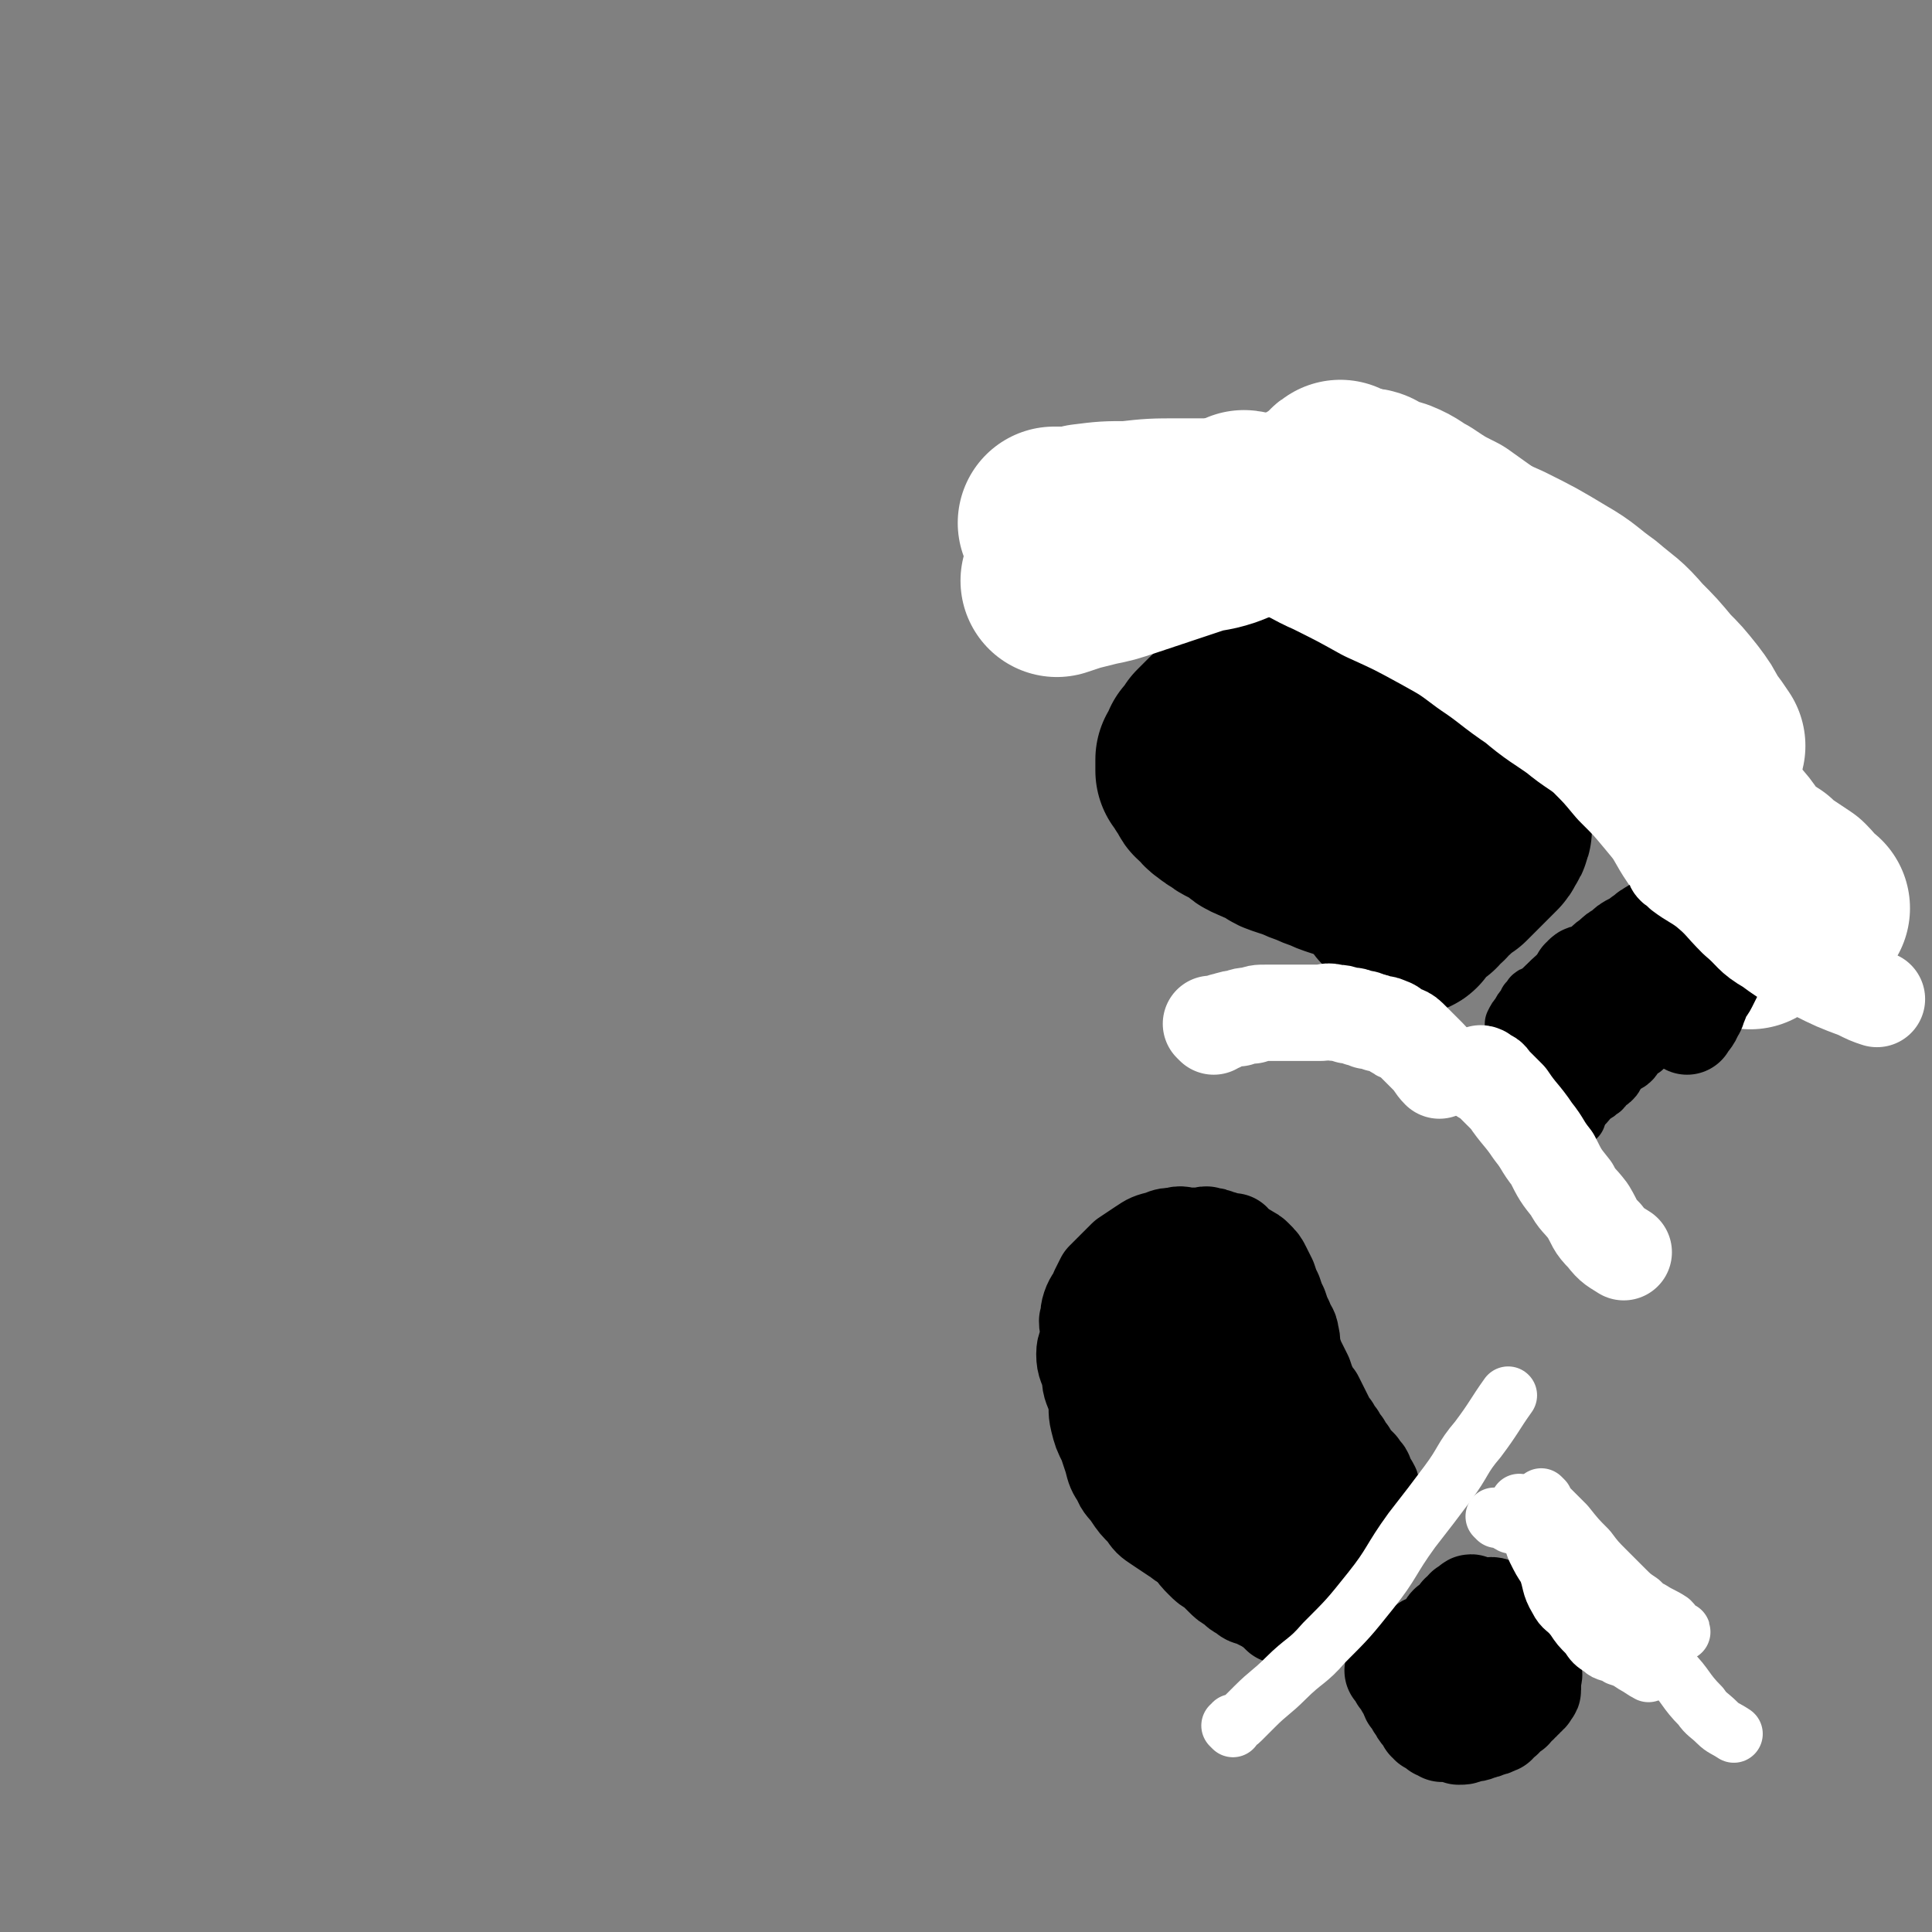 <svg viewBox='0 0 702 702' version='1.1' xmlns='http://www.w3.org/2000/svg' xmlns:xlink='http://www.w3.org/1999/xlink'><rect x="0" y="0" width="702" height="702" fill="#808080" stroke="none"/><g fill='none' stroke='#000000' stroke-width='35' stroke-linecap='round' stroke-linejoin='round'><path d='M516,601c0,0 -1,-1 -1,-1 0,0 1,0 1,0 2,-1 1,-2 2,-3 2,-1 2,0 4,-2 1,-1 1,-1 3,-3 1,-1 0,-1 1,-2 2,-1 2,-1 4,-2 0,0 0,0 0,0 1,-1 0,-2 0,-2 0,0 1,1 1,1 1,-1 1,-1 1,-1 1,-1 0,-1 0,-2 0,0 1,0 1,0 1,-1 1,0 1,0 0,-1 0,-1 0,-1 0,-1 1,-1 1,0 1,0 1,0 2,1 1,0 1,0 2,0 3,-1 3,-1 5,0 1,0 0,0 1,1 1,0 1,-1 1,0 1,0 1,0 2,1 1,0 1,0 1,0 1,-1 1,-1 1,0 1,0 1,0 1,1 1,0 1,0 1,1 1,2 1,2 1,4 0,2 0,2 -1,4 -1,3 -1,3 -2,6 -2,3 -2,3 -4,5 -2,2 -2,2 -4,4 -2,2 -2,2 -4,4 -2,2 -2,1 -4,3 -1,1 -1,1 -2,2 0,0 0,0 -1,1 0,0 0,0 -1,-1 0,0 0,1 -1,0 -1,0 -1,0 -2,-1 -1,0 0,-1 -1,-1 -1,0 -1,1 -1,0 -2,-1 -2,-1 -3,-3 '/><path d='M507,608c0,0 -1,-1 -1,-1 0,0 1,0 1,1 1,0 1,1 1,2 1,1 2,1 2,3 2,2 1,2 2,4 1,1 1,1 2,3 1,1 1,2 2,3 1,0 1,0 1,1 1,1 1,1 1,2 1,0 1,0 1,1 1,0 1,0 1,0 1,1 1,1 2,2 1,0 1,0 2,1 1,0 1,-1 2,-1 2,1 2,1 4,2 2,0 2,0 3,-1 3,0 3,0 5,-1 1,0 1,0 3,-1 1,0 1,0 3,-1 1,0 0,-1 1,-2 1,0 2,0 2,-1 1,0 0,-1 0,-1 1,-1 1,0 2,-1 2,0 1,-1 2,-2 1,0 1,0 1,-1 1,0 1,0 1,-1 1,0 1,0 1,-1 1,0 1,0 1,-1 1,0 1,0 1,-1 1,0 0,-1 0,-1 0,0 1,1 1,0 0,0 0,0 0,-1 0,-1 0,-1 0,-3 0,-1 1,-1 0,-3 0,-2 -1,-2 -2,-5 -1,-2 0,-2 -1,-4 0,-1 -1,-1 -2,-3 -1,-2 -1,-2 -2,-4 '/><path d='M470,577c0,0 -1,-1 -1,-1 0,0 1,0 2,0 1,-1 1,-1 3,-3 2,-2 2,-2 4,-4 1,-2 1,-2 3,-4 1,-1 1,0 3,-2 1,-1 0,-1 1,-3 1,-1 1,-1 2,-2 1,0 1,0 1,0 2,-2 1,-2 3,-3 0,0 1,0 1,0 1,-1 0,-1 0,-2 1,0 1,0 1,0 1,-1 1,-1 1,-1 1,-1 1,-1 1,-1 1,-1 1,0 1,0 1,-1 0,-1 0,-1 1,-1 1,0 1,0 1,-1 0,-1 0,-1 1,-1 1,0 1,0 1,-1 0,-2 0,-3 0,0 0,0 0,-1 1,0 1,0 1,0 1,-1 1,-1 0,-2 0,-1 0,-1 -1,-2 0,0 1,0 0,-1 0,-1 -1,0 -1,-1 -1,-1 0,-1 -1,-3 0,-1 -1,-1 -2,-3 -1,-1 -1,-1 -2,-2 -1,-1 -1,-1 -2,-3 -1,-1 -1,-1 -2,-3 -1,-1 -1,-1 -2,-3 -1,-1 -1,-1 -2,-3 -1,-1 -1,-1 -2,-3 -1,-2 -1,-2 -2,-4 -1,-2 -1,-2 -2,-4 -1,-1 -1,-1 -2,-3 -1,-2 -1,-2 -2,-5 -1,-2 -1,-2 -2,-4 -1,-2 -1,-2 -2,-5 -1,-3 0,-3 -1,-6 0,-2 -1,-2 -2,-5 -1,-2 -1,-2 -2,-5 -1,-2 -1,-2 -2,-5 -1,-2 -1,-2 -2,-5 -1,-2 -1,-2 -2,-4 -1,-2 -1,-2 -3,-4 -1,-1 -1,-1 -3,-2 -1,-1 -1,0 -3,-2 -1,0 -1,-1 -2,-2 -1,0 -1,0 -3,0 -1,-1 -1,-1 -2,-1 -2,-1 -2,-1 -4,-1 -1,-1 -1,0 -3,0 -2,0 -2,0 -4,0 -2,0 -3,-1 -5,0 -2,0 -3,0 -5,1 -4,1 -4,1 -7,3 -3,2 -3,2 -6,4 -2,2 -2,2 -4,4 -2,2 -2,2 -4,4 -1,2 -1,2 -2,4 -1,3 -2,3 -3,6 -1,3 0,3 -1,5 0,3 1,3 1,5 -1,4 -2,4 -2,7 0,4 1,4 2,8 0,4 1,4 2,8 1,4 0,4 1,8 1,4 1,4 3,8 1,3 1,3 2,6 1,4 1,4 3,7 1,3 2,3 4,6 2,3 2,3 5,6 2,3 2,3 5,5 3,2 3,2 6,4 2,1 2,2 5,3 3,1 3,2 6,3 3,1 3,0 5,1 2,0 2,0 4,1 5,1 6,1 10,2 '/><path d='M471,590c0,0 -1,0 -1,-1 0,0 1,0 0,0 0,-1 -1,-1 -2,-1 -1,-1 -1,-1 -3,-1 -2,-2 -2,-2 -5,-4 -2,-1 -2,-1 -4,-2 -2,-1 -2,0 -4,-2 -2,-1 -2,-1 -4,-3 -2,-1 -2,-1 -4,-3 -1,-1 -1,-1 -3,-3 -2,-1 -2,-1 -4,-3 -2,-2 -2,-2 -4,-5 -2,-2 -2,-2 -4,-5 -2,-3 -2,-3 -4,-6 -2,-3 -1,-3 -3,-7 -1,-3 -2,-3 -3,-7 -1,-3 0,-3 -1,-6 0,-3 0,-3 -1,-6 0,-3 0,-3 -1,-6 0,-3 1,-3 1,-6 0,-2 -1,-2 -1,-4 0,-2 0,-2 0,-5 1,-1 1,-1 2,-3 0,-1 -1,-1 -1,-2 0,0 0,-1 0,-1 1,0 1,1 1,1 1,-2 1,-3 2,-5 0,-1 0,-1 1,-3 0,-1 0,-1 1,-2 0,0 0,0 1,0 0,-1 -1,-1 -1,-2 1,0 1,0 2,0 1,-1 1,-1 3,0 2,1 2,1 4,3 2,3 3,3 5,7 2,4 2,4 4,9 1,5 0,5 1,9 2,4 2,3 4,7 1,3 0,4 1,7 2,3 2,2 4,5 1,2 0,3 2,5 1,2 1,2 3,4 1,2 1,2 3,5 1,1 0,2 2,3 1,1 1,1 3,3 1,1 1,2 3,3 0,0 0,-1 0,0 1,0 0,0 0,1 1,0 1,0 1,0 1,-1 1,-1 1,-3 1,-1 1,-1 2,-3 1,-4 1,-4 2,-8 0,-4 0,-5 -1,-9 0,-4 0,-5 -1,-9 -1,-4 -1,-4 -3,-8 -1,-4 -1,-4 -3,-8 -1,-3 -2,-3 -4,-7 -1,-2 -1,-2 -3,-5 -1,-2 -1,-2 -3,-4 -1,-3 -1,-2 -3,-5 0,-1 0,-1 -1,-3 0,-1 0,-1 -1,-2 0,0 -1,1 -1,1 0,-1 1,-1 0,-2 0,-1 -1,-1 -1,-1 '/></g>
<g fill='none' stroke='#FFFFFF' stroke-width='21' stroke-linecap='round' stroke-linejoin='round'><path d='M448,628c0,0 -1,-1 -1,-1 0,0 1,0 1,-1 2,0 2,0 3,-1 2,-2 2,-2 5,-5 5,-5 6,-5 11,-10 7,-7 8,-6 14,-13 9,-9 9,-9 17,-19 8,-10 7,-11 15,-22 7,-9 7,-9 13,-17 6,-8 5,-9 11,-16 6,-8 6,-9 11,-16 '/><path d='M553,547c0,0 -1,-1 -1,-1 0,0 1,0 1,1 1,0 1,0 1,1 3,1 3,1 6,3 5,4 5,4 9,9 5,6 5,6 10,13 7,9 7,9 14,18 7,8 7,8 14,16 6,6 5,7 11,13 2,3 3,3 6,6 2,2 3,2 6,4 '/><path d='M561,545c0,0 -1,-1 -1,-1 0,0 0,1 1,2 1,1 1,1 2,2 3,3 3,3 6,6 4,5 4,5 8,9 3,4 3,4 7,8 3,3 3,3 6,6 3,3 3,3 6,5 2,2 2,2 5,4 2,1 1,1 3,3 1,1 1,1 3,1 1,1 1,1 2,2 1,0 1,0 1,1 1,0 1,0 1,0 0,-1 0,0 -1,0 -2,-2 -1,-2 -3,-4 -3,-2 -4,-2 -7,-4 -4,-2 -5,-2 -8,-4 -4,-2 -4,-2 -7,-4 -3,-1 -3,-1 -6,-3 -2,-1 -2,0 -4,-2 -3,-1 -3,-1 -5,-3 -2,-1 -2,-2 -4,-4 -2,-1 -2,0 -4,-2 -1,-1 -1,-1 -2,-3 0,0 -1,-1 -1,-1 -1,0 -1,1 -1,1 -1,-1 -1,-2 -1,-2 0,1 0,3 1,5 2,4 2,4 4,7 2,5 1,6 4,11 2,4 3,3 6,7 2,3 2,3 5,6 2,3 2,3 5,5 2,2 3,1 6,3 3,1 3,1 6,3 2,1 3,2 5,3 '/><path d='M544,552c0,0 -1,-1 -1,-1 0,0 0,0 1,1 1,0 1,-1 1,0 2,0 2,1 4,2 4,1 4,1 8,3 3,2 3,2 7,4 3,2 3,2 6,4 '/></g>
<g fill='none' stroke='#000000' stroke-width='21' stroke-linecap='round' stroke-linejoin='round'><path d='M432,469c0,0 -1,-1 -1,-1 0,0 1,0 2,0 0,0 0,0 0,0 1,0 1,0 2,0 3,-1 3,-1 6,-1 2,-1 3,0 5,0 '/><path d='M568,409c0,0 -1,-1 -1,-1 0,0 1,0 1,0 2,-2 2,-2 3,-4 2,-1 3,-1 4,-2 2,-2 2,-2 3,-4 2,-1 2,0 3,-2 2,0 1,-1 2,-2 2,-1 2,-1 3,-2 1,-1 1,-2 2,-3 1,-1 1,-1 2,-2 2,-1 2,-1 3,-2 1,-1 0,-1 0,-2 0,0 1,0 1,0 1,-1 1,-1 1,-1 1,-1 1,-1 1,-1 1,-1 1,0 1,0 0,-1 0,-1 0,-2 0,0 0,0 0,0 0,-1 0,-2 -1,-3 -1,-1 -1,0 -2,-2 -1,-1 -1,-2 -2,-4 -1,-1 -1,-1 -3,-2 -2,-2 -1,-2 -3,-4 -1,-1 -2,0 -3,-1 -1,-1 -1,-2 -2,-2 -1,-1 -1,-1 -2,-1 -1,-1 -1,-1 -1,-2 -1,0 -1,0 -1,-1 -1,0 -1,-1 -1,-1 -1,0 -1,1 -1,1 -1,-1 -1,-1 -1,-2 -1,0 -1,0 -1,1 -1,0 -1,0 -2,1 -1,1 -1,1 -3,2 -2,1 -2,1 -4,2 -1,0 -1,0 -2,1 -1,1 -1,1 -2,2 0,0 -1,-1 -1,0 -1,0 0,1 -1,1 0,0 -1,-1 -1,0 -1,0 0,1 -1,1 0,0 -1,-1 -1,0 0,0 0,0 0,1 0,0 0,0 0,1 1,1 1,1 1,3 1,2 1,2 2,4 2,2 3,2 5,4 0,1 0,1 1,2 1,0 1,-1 1,0 2,0 2,1 4,2 '/><path d='M574,352c0,0 -1,-1 -1,-1 -2,1 -2,2 -3,3 -1,1 -1,0 -2,1 -2,1 -2,1 -4,2 -2,1 -2,1 -3,2 -1,1 -1,1 -2,2 0,0 0,1 -1,1 0,0 -1,-1 -1,0 -1,0 0,0 -1,1 0,0 0,0 -1,1 0,1 0,1 -1,2 -1,1 -1,1 -2,3 -1,1 -1,1 -2,3 0,0 0,0 0,1 0,1 0,1 0,2 0,1 0,1 0,2 0,1 0,1 0,2 1,1 1,1 1,3 1,2 1,2 2,3 1,1 1,1 2,2 1,1 1,1 2,2 2,1 2,1 4,2 1,1 2,1 4,2 '/><path d='M564,393c0,0 -1,-1 -1,-1 0,0 1,0 1,0 1,-1 0,-1 0,-2 1,-1 1,-1 2,-3 3,-3 2,-3 5,-6 1,-2 1,-2 3,-5 2,-1 2,-1 3,-2 2,-2 2,-3 4,-5 '/><path d='M584,377c0,0 -1,0 -1,-1 0,-1 1,-1 1,-2 1,0 0,0 0,-1 0,0 1,0 1,0 '/><path d='M577,396c0,0 -1,0 -1,-1 0,0 0,0 0,0 0,-1 -1,-1 -2,-1 -2,-1 -1,-1 -3,-3 -1,-1 -2,0 -3,-1 -1,-1 -1,-1 -2,-3 -1,-1 -1,-1 -2,-2 -1,0 -1,0 -1,-1 -2,-1 -2,-1 -3,-2 0,0 0,0 0,0 0,-1 -1,0 -1,0 -1,-1 0,-1 0,-2 0,0 -1,0 -1,0 0,-1 0,-1 0,-2 0,-1 0,-1 0,-2 1,-2 1,-2 1,-4 1,-2 1,-2 3,-5 0,-2 0,-2 1,-4 1,-1 1,-1 2,-2 0,0 0,0 0,0 '/><path d='M561,368c0,0 -1,-1 -1,-1 -1,0 0,1 -1,2 0,0 0,1 -1,1 0,0 -1,-1 -1,0 -1,0 0,1 -1,2 0,0 0,0 -1,1 -1,1 -1,1 -2,2 0,0 0,0 0,1 0,0 0,0 0,1 0,1 0,1 0,2 1,1 1,1 1,2 1,0 1,0 1,1 0,0 0,0 0,1 1,1 1,1 2,3 1,1 1,2 2,3 '/><path d='M573,406c0,0 -1,0 -1,-1 -1,0 -1,0 -1,0 -1,-1 -1,-1 -2,-1 -1,-1 -2,0 -3,0 -1,-1 -1,-1 -2,-1 -1,-1 -1,0 -1,0 -2,-1 -2,-1 -3,-3 -1,0 -1,-1 -2,-1 -1,-1 -1,-1 -2,-1 0,-1 -1,-1 -1,-1 0,-1 1,-1 0,-2 0,-1 -1,0 -1,-1 -1,-1 0,-1 -1,-3 0,-1 -1,-1 -1,-3 0,-2 0,-2 0,-5 0,-2 0,-2 0,-5 1,-2 1,-2 1,-5 1,-2 0,-2 1,-5 1,-2 2,-2 3,-5 1,-1 1,-1 2,-2 2,-2 2,-2 3,-3 3,-3 3,-3 6,-5 '/><path d='M526,354c0,0 -1,0 -1,-1 0,0 1,0 1,0 1,-1 1,-2 1,-2 2,-2 2,-2 4,-3 2,-3 2,-4 4,-7 1,-2 1,-2 3,-4 1,-2 1,-2 3,-4 1,-2 1,-2 3,-5 1,-2 1,-2 2,-5 1,-1 1,-1 2,-2 1,-2 2,-1 2,-2 1,-1 1,-2 1,-2 1,-1 1,-1 1,-1 1,-1 1,-1 1,-1 1,-1 0,-1 0,-2 0,0 1,0 1,0 1,-1 1,-1 1,-1 1,0 1,0 1,0 0,-1 0,-1 0,-1 0,-1 0,-1 0,-2 0,-2 0,-3 0,-5 0,-2 0,-2 -1,-5 0,-1 0,-1 0,-2 0,-1 -1,-1 -1,-2 0,-1 0,-1 0,-2 0,-1 0,-1 -1,-2 0,-2 0,-2 -1,-3 -1,-2 -1,-1 -2,-2 -1,-2 0,-2 -1,-3 -1,-2 -1,-2 -2,-3 -1,-1 -1,-1 -2,-1 -1,-2 -1,-2 -2,-3 -1,-2 -2,-1 -3,-2 -2,-2 -1,-2 -3,-3 -1,-2 -1,-1 -3,-2 -1,-1 -1,-1 -3,-2 -1,-1 -1,-2 -3,-2 -1,-1 -1,-1 -2,-1 -1,-1 -1,-2 -3,-2 -2,-2 -2,-2 -4,-2 -1,-1 -2,-1 -3,-1 -1,-1 -1,-1 -3,-2 -1,-1 -1,-2 -3,-2 -1,-1 -1,-1 -3,-1 -1,-1 -1,-1 -3,-1 -1,-1 -1,-1 -2,-1 -2,-1 -2,-1 -4,-2 -1,-1 -1,-1 -2,-1 -1,-1 -1,-1 -2,-1 -1,-1 -1,-1 -3,-1 -1,-1 -1,-1 -2,-1 -1,-1 -2,-1 -3,-1 -1,-1 0,-1 -1,-2 -1,0 -1,0 -2,0 -1,0 -1,0 -2,0 -1,-1 -1,-1 -2,-1 -1,-1 -1,-1 -2,-1 -1,-1 -1,0 -3,0 -2,-1 -2,-1 -4,-1 -1,-1 -1,-1 -2,-1 -1,0 -1,0 -2,0 -1,0 -1,0 -2,0 -1,0 -1,0 -2,0 -1,0 -1,0 -2,0 -1,0 -1,0 -2,0 -1,0 -1,0 -2,0 -1,0 -1,0 -2,0 -1,0 -1,1 -3,1 0,0 -1,0 -1,0 -1,0 -1,0 -2,1 -1,0 -1,1 -2,1 -1,0 -1,0 -2,1 -2,0 -2,1 -4,2 -1,0 -1,0 -2,1 -1,0 -1,0 -2,1 -1,1 -1,1 -2,2 -1,1 -1,1 -3,2 0,0 0,0 -1,1 -1,1 -1,1 -2,2 -1,1 -1,1 -2,2 0,0 0,0 -1,1 0,0 0,0 -1,1 -1,1 -1,1 -2,2 0,0 1,0 0,1 0,1 0,1 -1,2 0,1 0,1 0,3 0,2 0,2 0,4 1,2 1,2 2,4 0,1 -1,1 -1,2 1,1 1,1 2,3 0,2 0,1 1,3 0,1 -1,1 -1,2 1,1 1,1 2,2 0,1 0,1 1,2 0,1 0,1 1,2 0,0 0,0 1,1 1,1 1,1 2,2 1,1 0,1 2,2 1,1 1,1 3,2 '/><path d='M486,242c0,0 -1,-1 -1,-1 -1,0 -1,1 -2,1 -1,0 -1,0 -3,0 -2,0 -2,-1 -4,0 -2,0 -2,0 -4,1 -2,0 -2,0 -4,1 -2,0 -2,0 -4,1 -2,0 -2,0 -5,1 -1,0 -1,0 -3,1 -2,0 -2,0 -4,1 -1,0 -1,1 -2,1 -2,1 -2,0 -4,1 -1,1 -1,1 -3,2 -1,1 -1,0 -3,1 -1,1 -1,1 -2,2 -1,1 -1,0 -2,1 -1,1 -1,1 -2,2 0,0 0,0 -1,1 -1,1 -1,1 -2,2 0,1 0,1 -1,2 -1,2 -1,1 -2,3 0,1 0,1 -1,2 0,1 0,1 -1,3 0,1 0,2 0,3 0,2 0,2 0,4 0,2 0,2 0,3 0,1 0,1 0,2 1,1 1,1 2,2 0,1 -1,1 -1,2 1,2 2,1 3,3 0,1 0,1 1,2 0,1 0,1 1,2 0,1 0,2 2,3 0,0 0,0 0,1 2,1 2,1 3,2 1,1 0,2 2,3 0,1 0,1 2,2 1,1 1,1 3,2 1,1 0,1 2,2 1,1 1,1 3,2 1,1 1,1 3,2 1,1 1,2 3,3 1,1 1,1 3,2 1,1 1,1 3,2 1,1 1,1 3,2 2,1 2,1 4,2 1,1 1,1 3,2 1,1 1,0 3,1 1,1 1,1 3,2 1,0 1,0 1,1 2,0 2,0 4,1 2,0 2,0 4,1 2,1 2,1 4,2 1,0 1,0 1,1 1,0 1,0 2,1 2,0 2,0 4,1 1,0 1,0 3,1 1,0 1,0 1,1 1,0 1,0 2,1 2,0 2,0 4,1 1,1 1,1 2,3 3,2 3,2 6,4 '/><path d='M539,335c0,0 -1,-1 -1,-1 -1,1 0,2 -1,3 -1,1 -1,1 -2,3 -1,2 -1,2 -2,4 -1,1 -1,2 -2,3 -1,2 -1,1 -3,3 -1,1 -1,2 -3,3 -1,1 -1,0 -2,1 0,0 0,0 -1,1 -1,0 -1,0 -2,1 0,0 0,1 -1,1 0,0 -1,-1 -1,0 -1,0 -1,1 -2,1 -1,0 -1,0 -2,0 -1,0 -1,0 -2,0 -2,-1 -2,-1 -4,-1 -1,-1 -1,-1 -2,-1 -1,-1 -1,-1 -3,-1 -1,-1 -1,-1 -3,-1 -1,-1 -1,-1 -3,-3 -1,-1 -2,-1 -3,-2 -1,-2 -1,-2 -2,-3 -2,-2 -2,-2 -4,-3 -3,-3 -2,-3 -5,-6 -3,-2 -3,-2 -6,-5 -4,-3 -4,-3 -8,-6 -4,-2 -4,-2 -8,-5 -5,-2 -5,-2 -9,-5 '/><path d='M551,282c0,0 -1,-1 -1,-1 0,0 1,0 1,1 1,0 1,0 1,1 1,0 1,0 2,1 2,1 2,1 3,3 1,1 1,1 2,2 1,0 1,0 1,1 1,0 2,0 2,1 1,0 0,1 0,1 0,0 1,-1 1,0 1,0 0,1 0,1 0,0 1,0 1,0 '/></g>
<g fill='none' stroke='#000000' stroke-width='70' stroke-linecap='round' stroke-linejoin='round'><path d='M512,334c0,0 -1,0 -1,-1 0,0 1,0 1,0 1,-1 1,-1 1,-1 1,-1 1,-1 2,-2 2,-2 2,-2 4,-3 1,-2 1,-2 3,-3 0,-1 0,-1 1,-2 1,-1 1,-1 1,-1 1,0 1,0 1,0 1,-1 1,-1 2,-2 1,-1 1,-1 1,-1 1,-1 1,-1 2,-1 1,-1 1,-1 1,-1 1,-1 1,-1 1,-1 1,-1 1,-1 1,-1 1,-1 1,-1 1,-1 1,-1 1,-1 1,-1 1,-1 1,-1 1,-1 1,-1 1,-1 1,-1 1,-1 1,-1 1,-1 1,-1 1,-1 1,-1 1,-1 1,-1 1,-1 1,-1 1,-1 1,-1 1,-1 0,-1 0,-2 0,0 1,0 1,0 1,-1 1,-1 1,-2 1,-1 0,-1 0,-2 0,-1 0,-1 0,-1 0,-1 0,-1 0,-2 0,-2 0,-2 0,-3 0,-1 0,-1 0,-2 0,-2 0,-2 -1,-3 -1,-2 -1,-2 -2,-3 -1,-2 0,-2 -1,-3 0,-2 -1,-1 -2,-2 -1,-2 -1,-2 -2,-3 -1,-2 -1,-1 -2,-2 -1,-2 -1,-2 -3,-3 -1,-2 -1,-1 -3,-2 -1,-1 -1,-2 -2,-2 -1,-2 -1,-1 -3,-2 -1,-1 -1,-2 -3,-2 -1,-1 -1,-1 -3,-1 -1,-1 -1,-1 -3,-1 -1,-1 -1,-2 -3,-2 -2,-1 -2,-1 -4,-1 -2,-1 -1,-1 -3,-1 -1,-1 -1,0 -3,0 -1,-1 -1,-1 -3,-1 -2,-1 -2,0 -4,0 -2,-1 -2,-1 -4,-1 -1,0 -1,0 -3,0 -2,-1 -2,-1 -4,-1 -1,0 -1,0 -3,0 -1,-1 -1,-1 -3,-1 -1,0 -1,0 -2,0 -1,0 -1,0 -3,0 -1,0 -1,0 -2,0 -1,0 -1,-1 -3,0 -1,0 -1,1 -3,1 -1,0 -1,0 -2,0 0,0 0,0 -1,0 -1,0 -1,-1 -3,0 -1,0 -1,1 -3,1 0,0 -1,-1 -1,0 -1,0 0,1 -1,1 -1,1 -1,0 -3,1 -1,1 -1,1 -3,2 -2,1 -2,1 -4,3 -1,1 -1,1 -3,3 0,0 0,0 -1,1 0,1 0,1 -1,2 0,0 0,0 -1,1 0,0 0,0 -1,1 0,1 0,2 -1,3 0,1 0,0 -1,1 0,0 0,0 0,1 0,0 0,0 0,1 0,0 0,0 0,1 0,0 0,0 0,1 1,0 1,0 1,1 1,1 1,1 1,2 1,1 1,2 2,3 0,1 1,1 2,2 1,1 1,2 3,3 1,1 1,1 3,2 1,1 1,1 3,2 2,1 2,1 4,2 2,1 1,2 4,3 2,1 2,1 5,2 3,1 2,2 5,3 3,1 3,1 6,2 2,1 2,1 5,2 2,1 2,1 5,2 2,1 2,1 5,2 2,0 2,0 4,1 1,0 1,0 3,1 2,0 2,0 4,1 1,0 1,0 3,1 '/></g>
<g fill='none' stroke='#FFFFFF' stroke-width='70' stroke-linecap='round' stroke-linejoin='round'><path d='M477,183c0,0 -1,0 -1,-1 0,0 1,0 1,0 3,0 3,0 5,0 5,0 5,0 9,1 12,3 12,4 24,7 6,3 7,2 13,5 9,4 9,4 18,8 10,5 10,5 20,11 7,4 7,5 14,10 7,6 7,5 13,12 5,5 5,5 10,11 4,4 4,4 8,9 3,4 3,4 5,8 3,4 3,4 5,7 '/><path d='M498,177c0,0 -1,-1 -1,-1 0,0 1,0 2,1 1,0 1,1 1,1 3,1 4,1 7,2 5,2 5,3 9,5 6,4 6,4 12,7 7,5 7,5 14,10 9,7 10,7 19,15 9,8 9,8 16,17 9,10 9,10 17,21 7,10 7,10 14,20 5,7 5,8 10,15 4,5 4,5 9,11 5,5 4,6 9,11 2,2 3,2 6,4 2,2 2,2 5,4 3,2 3,2 6,4 3,3 3,4 6,6 '/><path d='M453,185c0,0 -1,-1 -1,-1 0,0 1,0 3,1 2,1 2,1 5,2 5,2 5,1 10,3 8,3 8,4 15,7 10,5 10,5 19,10 11,5 11,5 22,11 9,5 9,5 17,11 9,6 9,7 18,13 7,6 8,6 15,11 6,5 6,4 12,9 6,6 6,6 11,12 6,6 6,6 11,12 5,6 5,6 9,13 4,6 4,6 7,12 3,7 4,6 6,13 3,7 3,8 4,15 '/><path d='M494,183c0,0 -1,-1 -1,-1 -1,0 -1,0 -2,1 0,0 0,1 -1,1 -5,1 -5,0 -11,1 -5,0 -5,1 -10,1 -6,0 -6,0 -12,0 -7,0 -7,1 -14,1 -7,0 -7,0 -14,0 -10,0 -10,0 -19,1 -8,0 -8,0 -16,1 -1,0 -1,1 -2,1 -4,0 -5,0 -9,0 '/><path d='M488,174c0,0 -1,-1 -1,-1 -2,1 -1,2 -3,3 -3,2 -3,2 -6,4 -6,3 -6,3 -11,5 -6,2 -6,2 -11,4 -6,2 -6,2 -11,4 -6,2 -6,1 -12,3 -6,2 -6,2 -12,4 -6,2 -6,2 -12,4 -6,2 -6,2 -11,3 -4,1 -4,1 -8,2 -3,1 -3,1 -6,2 '/></g>
<g fill='none' stroke='#FFFFFF' stroke-width='35' stroke-linecap='round' stroke-linejoin='round'><path d='M441,373c0,0 -1,-1 -1,-1 0,0 1,0 3,0 0,0 0,0 0,0 2,-1 1,-1 2,-1 3,-1 3,-1 5,-1 2,-1 2,-1 5,-1 2,-1 2,-1 5,-1 1,0 1,0 1,0 4,0 4,0 8,0 2,0 2,0 4,0 3,0 3,0 7,0 2,0 2,-1 5,0 2,0 2,0 5,1 2,0 2,0 4,1 2,0 2,0 3,1 2,0 2,0 4,1 2,0 2,0 4,1 1,0 1,1 3,2 1,1 2,0 4,2 1,1 1,1 3,3 2,2 2,2 4,4 2,2 2,3 4,5 '/><path d='M539,391c0,0 -1,-1 -1,-1 0,0 1,0 1,1 2,1 2,0 3,2 3,3 3,3 6,6 4,6 5,6 9,12 4,5 3,5 7,10 3,6 3,6 7,11 2,4 3,4 6,8 3,5 2,5 6,9 3,4 4,4 7,6 '/></g>
<g fill='none' stroke='#000000' stroke-width='35' stroke-linecap='round' stroke-linejoin='round'><path d='M579,370c0,0 -1,0 -1,-1 0,0 0,0 0,0 1,-1 1,-1 1,-1 1,-1 1,-1 2,-2 1,-1 1,-2 1,-2 1,-2 1,-2 2,-3 2,-2 2,-2 3,-3 1,-1 1,-2 2,-2 2,-2 2,-1 3,-2 2,-1 2,-1 3,-2 1,-1 1,-2 1,-3 1,0 1,0 2,0 1,-1 1,-1 1,-1 0,-1 0,-2 0,-2 0,0 1,1 1,1 1,0 1,-1 1,-1 1,-1 1,-1 1,-1 1,-1 1,0 1,0 0,-1 0,-1 0,-1 0,-1 1,0 1,0 1,0 1,0 2,1 1,0 1,0 2,1 1,1 1,1 2,2 1,0 1,0 1,1 1,0 1,0 1,1 1,0 1,0 1,1 1,0 1,-1 1,0 0,0 0,0 0,1 0,0 1,0 1,0 '/><path d='M575,356c0,0 -1,0 -1,-1 0,0 1,0 1,0 1,-1 0,-1 0,-1 1,-1 1,0 2,0 2,-1 2,-1 3,-2 3,-2 3,-3 5,-4 2,-2 2,-2 4,-3 2,-2 2,-2 4,-3 2,-1 2,-1 3,-2 2,-1 2,-2 3,-2 1,-1 1,-1 2,-1 2,-1 2,-1 3,-1 1,-1 1,-1 1,-1 1,-1 1,0 2,0 1,-1 1,-1 1,-1 1,-1 2,0 2,0 1,-1 0,-2 0,-2 1,0 1,1 2,1 1,0 1,0 1,0 1,0 1,0 1,0 1,0 1,0 1,0 1,0 1,0 2,1 1,0 1,0 1,1 1,0 1,0 2,1 1,0 1,1 1,1 1,0 1,-1 1,0 0,0 0,0 0,1 0,0 1,0 1,1 1,0 1,-1 1,0 0,0 0,0 0,1 1,1 1,1 1,2 1,2 0,2 0,4 0,2 0,2 -1,4 0,2 0,2 -1,4 -1,2 -1,2 -2,4 -1,2 -1,1 -2,3 -1,1 0,1 -1,2 0,1 0,1 -1,2 0,1 0,2 -1,3 -1,3 -2,3 -3,5 '/></g>
<g fill='none' stroke='#FFFFFF' stroke-width='35' stroke-linecap='round' stroke-linejoin='round'><path d='M609,315c-1,0 -1,-1 -1,-1 0,0 1,0 1,1 1,1 1,1 2,2 4,3 5,3 9,6 6,5 5,5 11,11 6,5 5,6 12,10 8,6 8,5 16,9 8,4 8,4 16,7 4,2 4,2 7,3 '/></g>
</svg>